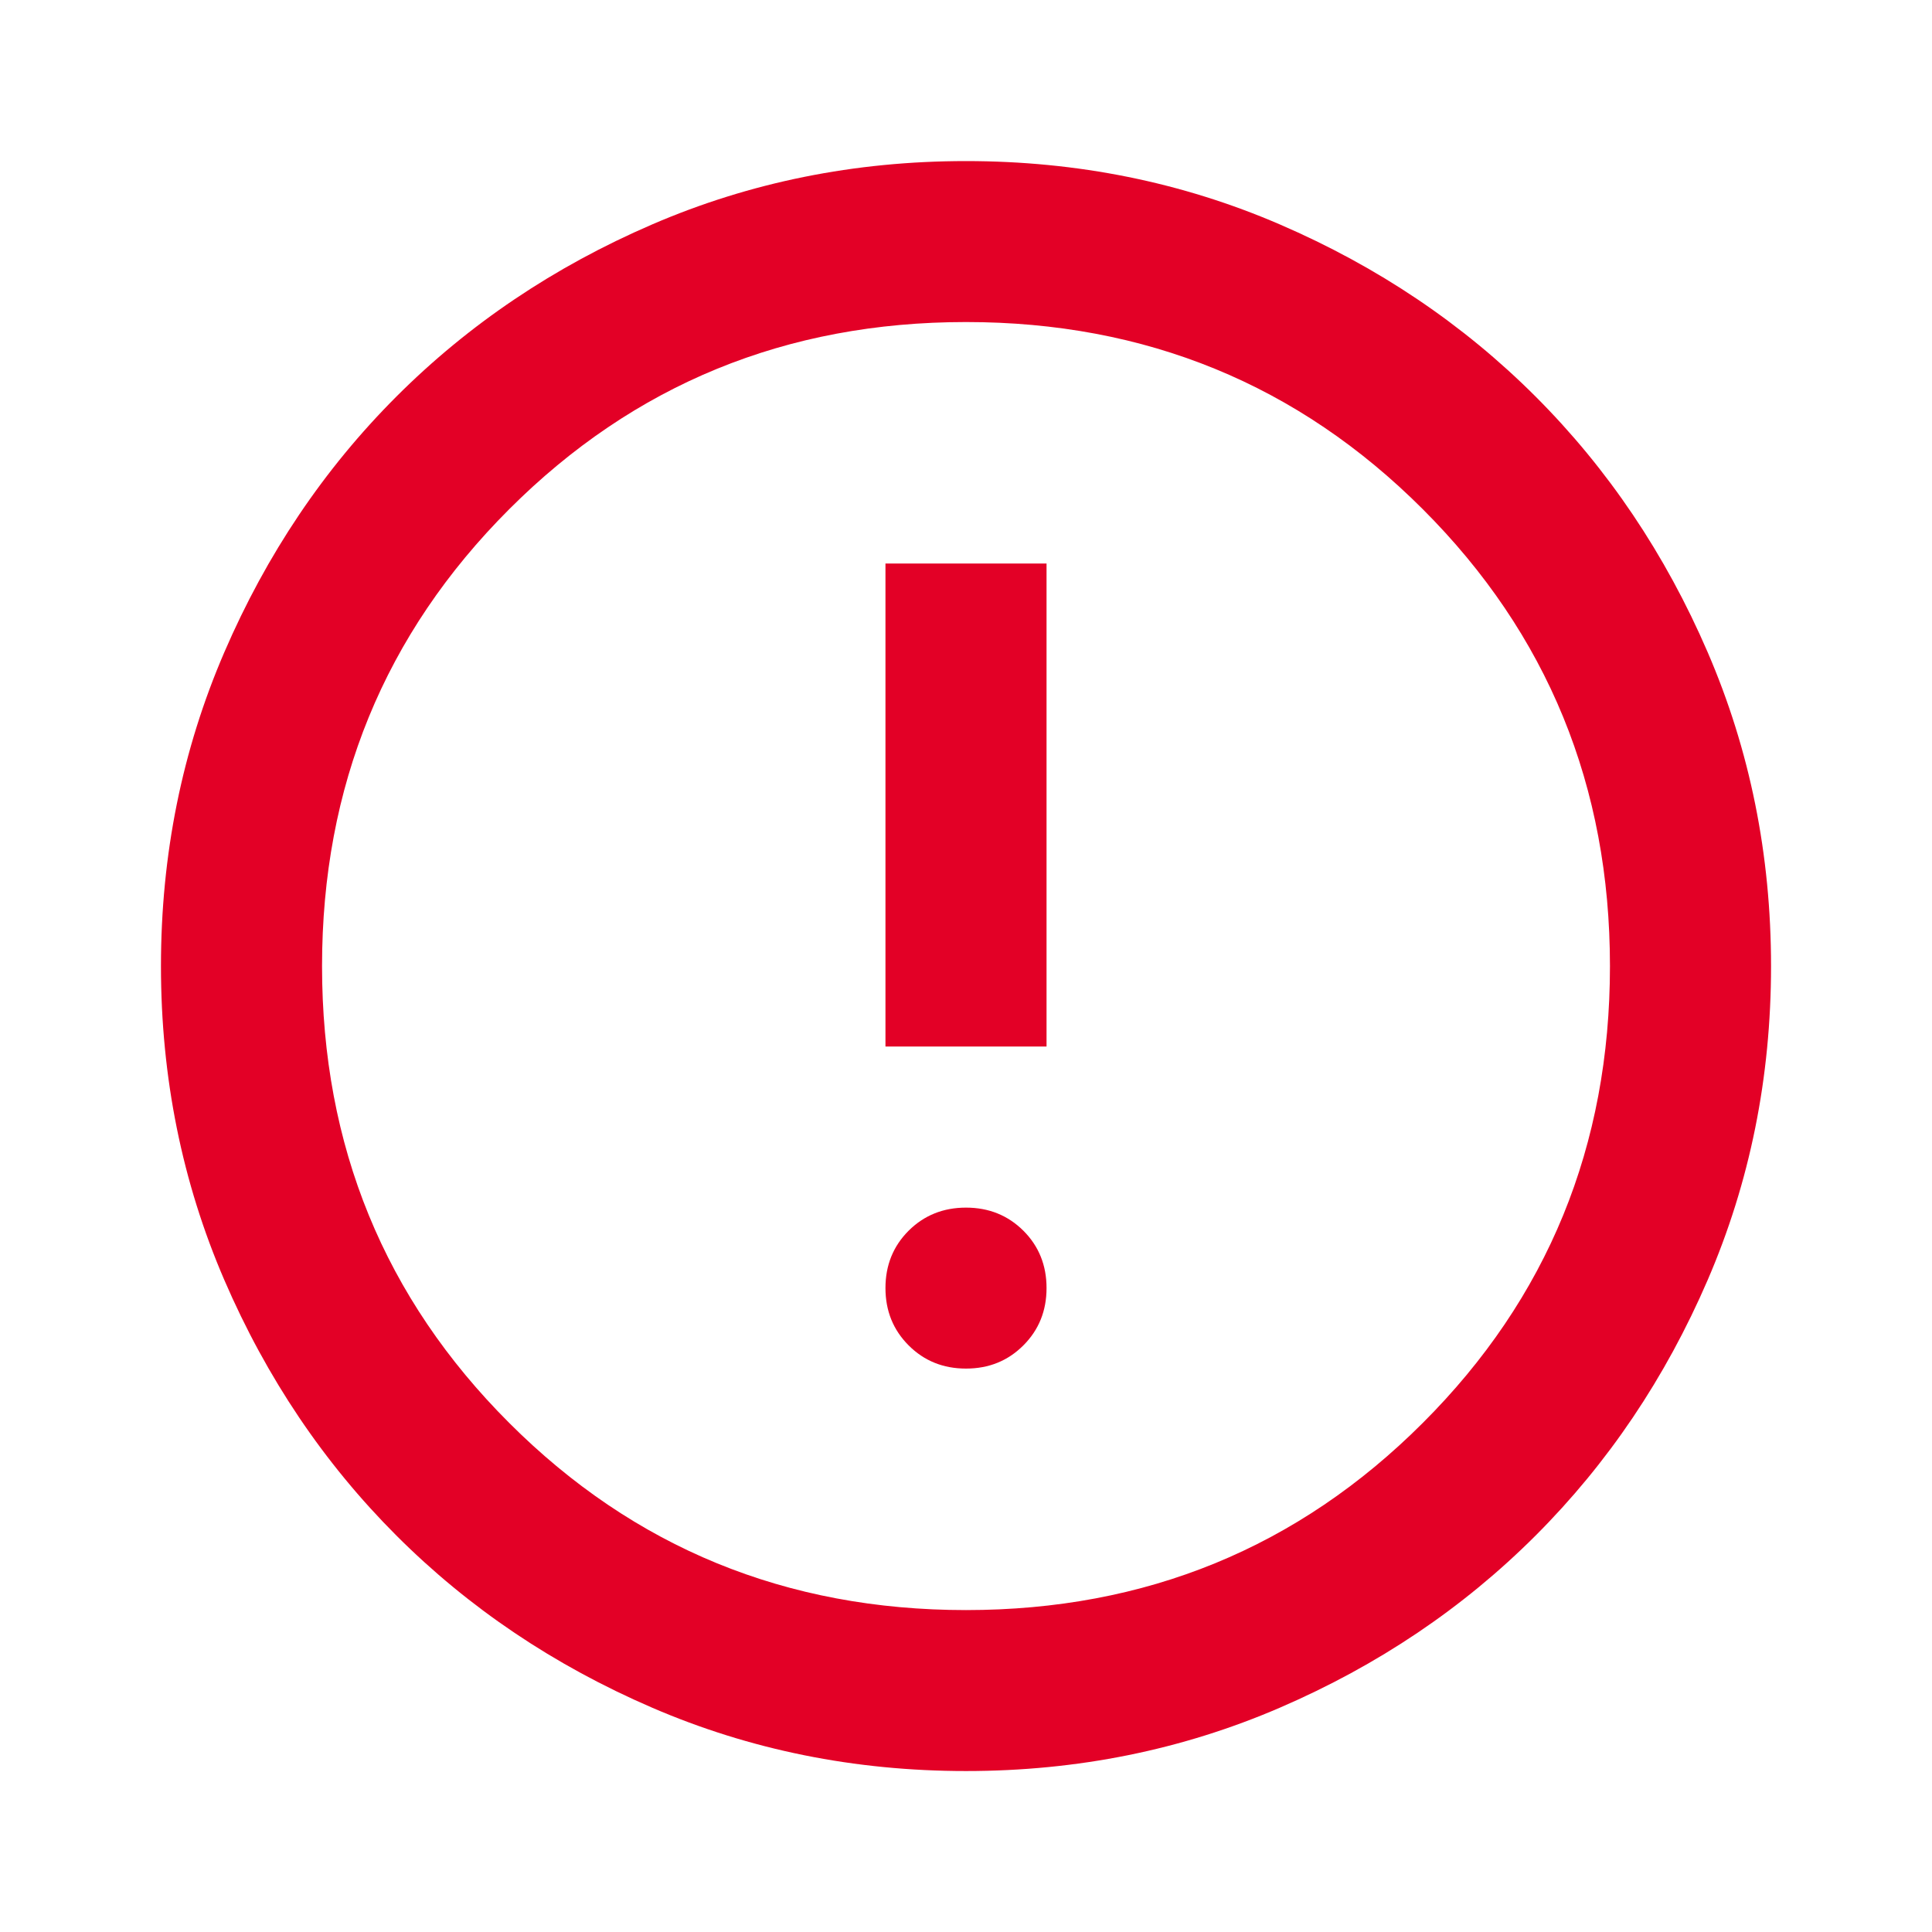 <svg xmlns="http://www.w3.org/2000/svg" width="16" height="16" viewBox="0 0 16 16" fill="none">
  <mask id="mask0_3147_4359" style="mask-type:alpha" maskUnits="userSpaceOnUse" x="0" y="0" width="16" height="16">
    <rect width="16" height="16" fill="#D9D9D9"/>
  </mask>
  <g mask="url(#mask0_3147_4359)">
    <path d="M8 11.334C8.189 11.334 8.347 11.27 8.475 11.142C8.603 11.014 8.667 10.856 8.667 10.667C8.667 10.478 8.603 10.32 8.475 10.192C8.347 10.065 8.189 10.001 8 10.001C7.811 10.001 7.653 10.065 7.525 10.192C7.397 10.32 7.333 10.478 7.333 10.667C7.333 10.856 7.397 11.014 7.525 11.142C7.653 11.27 7.811 11.334 8 11.334ZM7.333 8.667H8.667V4.667H7.333V8.667ZM8 14.667C7.078 14.667 6.211 14.492 5.4 14.142C4.589 13.792 3.883 13.317 3.283 12.717C2.683 12.117 2.208 11.412 1.858 10.601C1.508 9.79 1.333 8.923 1.333 8.001C1.333 7.078 1.508 6.212 1.858 5.401C2.208 4.59 2.683 3.884 3.283 3.284C3.883 2.684 4.589 2.209 5.4 1.859C6.211 1.509 7.078 1.334 8 1.334C8.922 1.334 9.789 1.509 10.6 1.859C11.411 2.209 12.117 2.684 12.717 3.284C13.317 3.884 13.792 4.59 14.142 5.401C14.492 6.212 14.667 7.078 14.667 8.001C14.667 8.923 14.492 9.79 14.142 10.601C13.792 11.412 13.317 12.117 12.717 12.717C12.117 13.317 11.411 13.792 10.6 14.142C9.789 14.492 8.922 14.667 8 14.667ZM8 13.334C9.489 13.334 10.75 12.817 11.783 11.784C12.817 10.751 13.333 9.49 13.333 8.001C13.333 6.512 12.817 5.251 11.783 4.217C10.75 3.184 9.489 2.667 8 2.667C6.511 2.667 5.25 3.184 4.217 4.217C3.183 5.251 2.667 6.512 2.667 8.001C2.667 9.49 3.183 10.751 4.217 11.784C5.25 12.817 6.511 13.334 8 13.334Z" fill="#E30026"/>
  </g>
</svg>